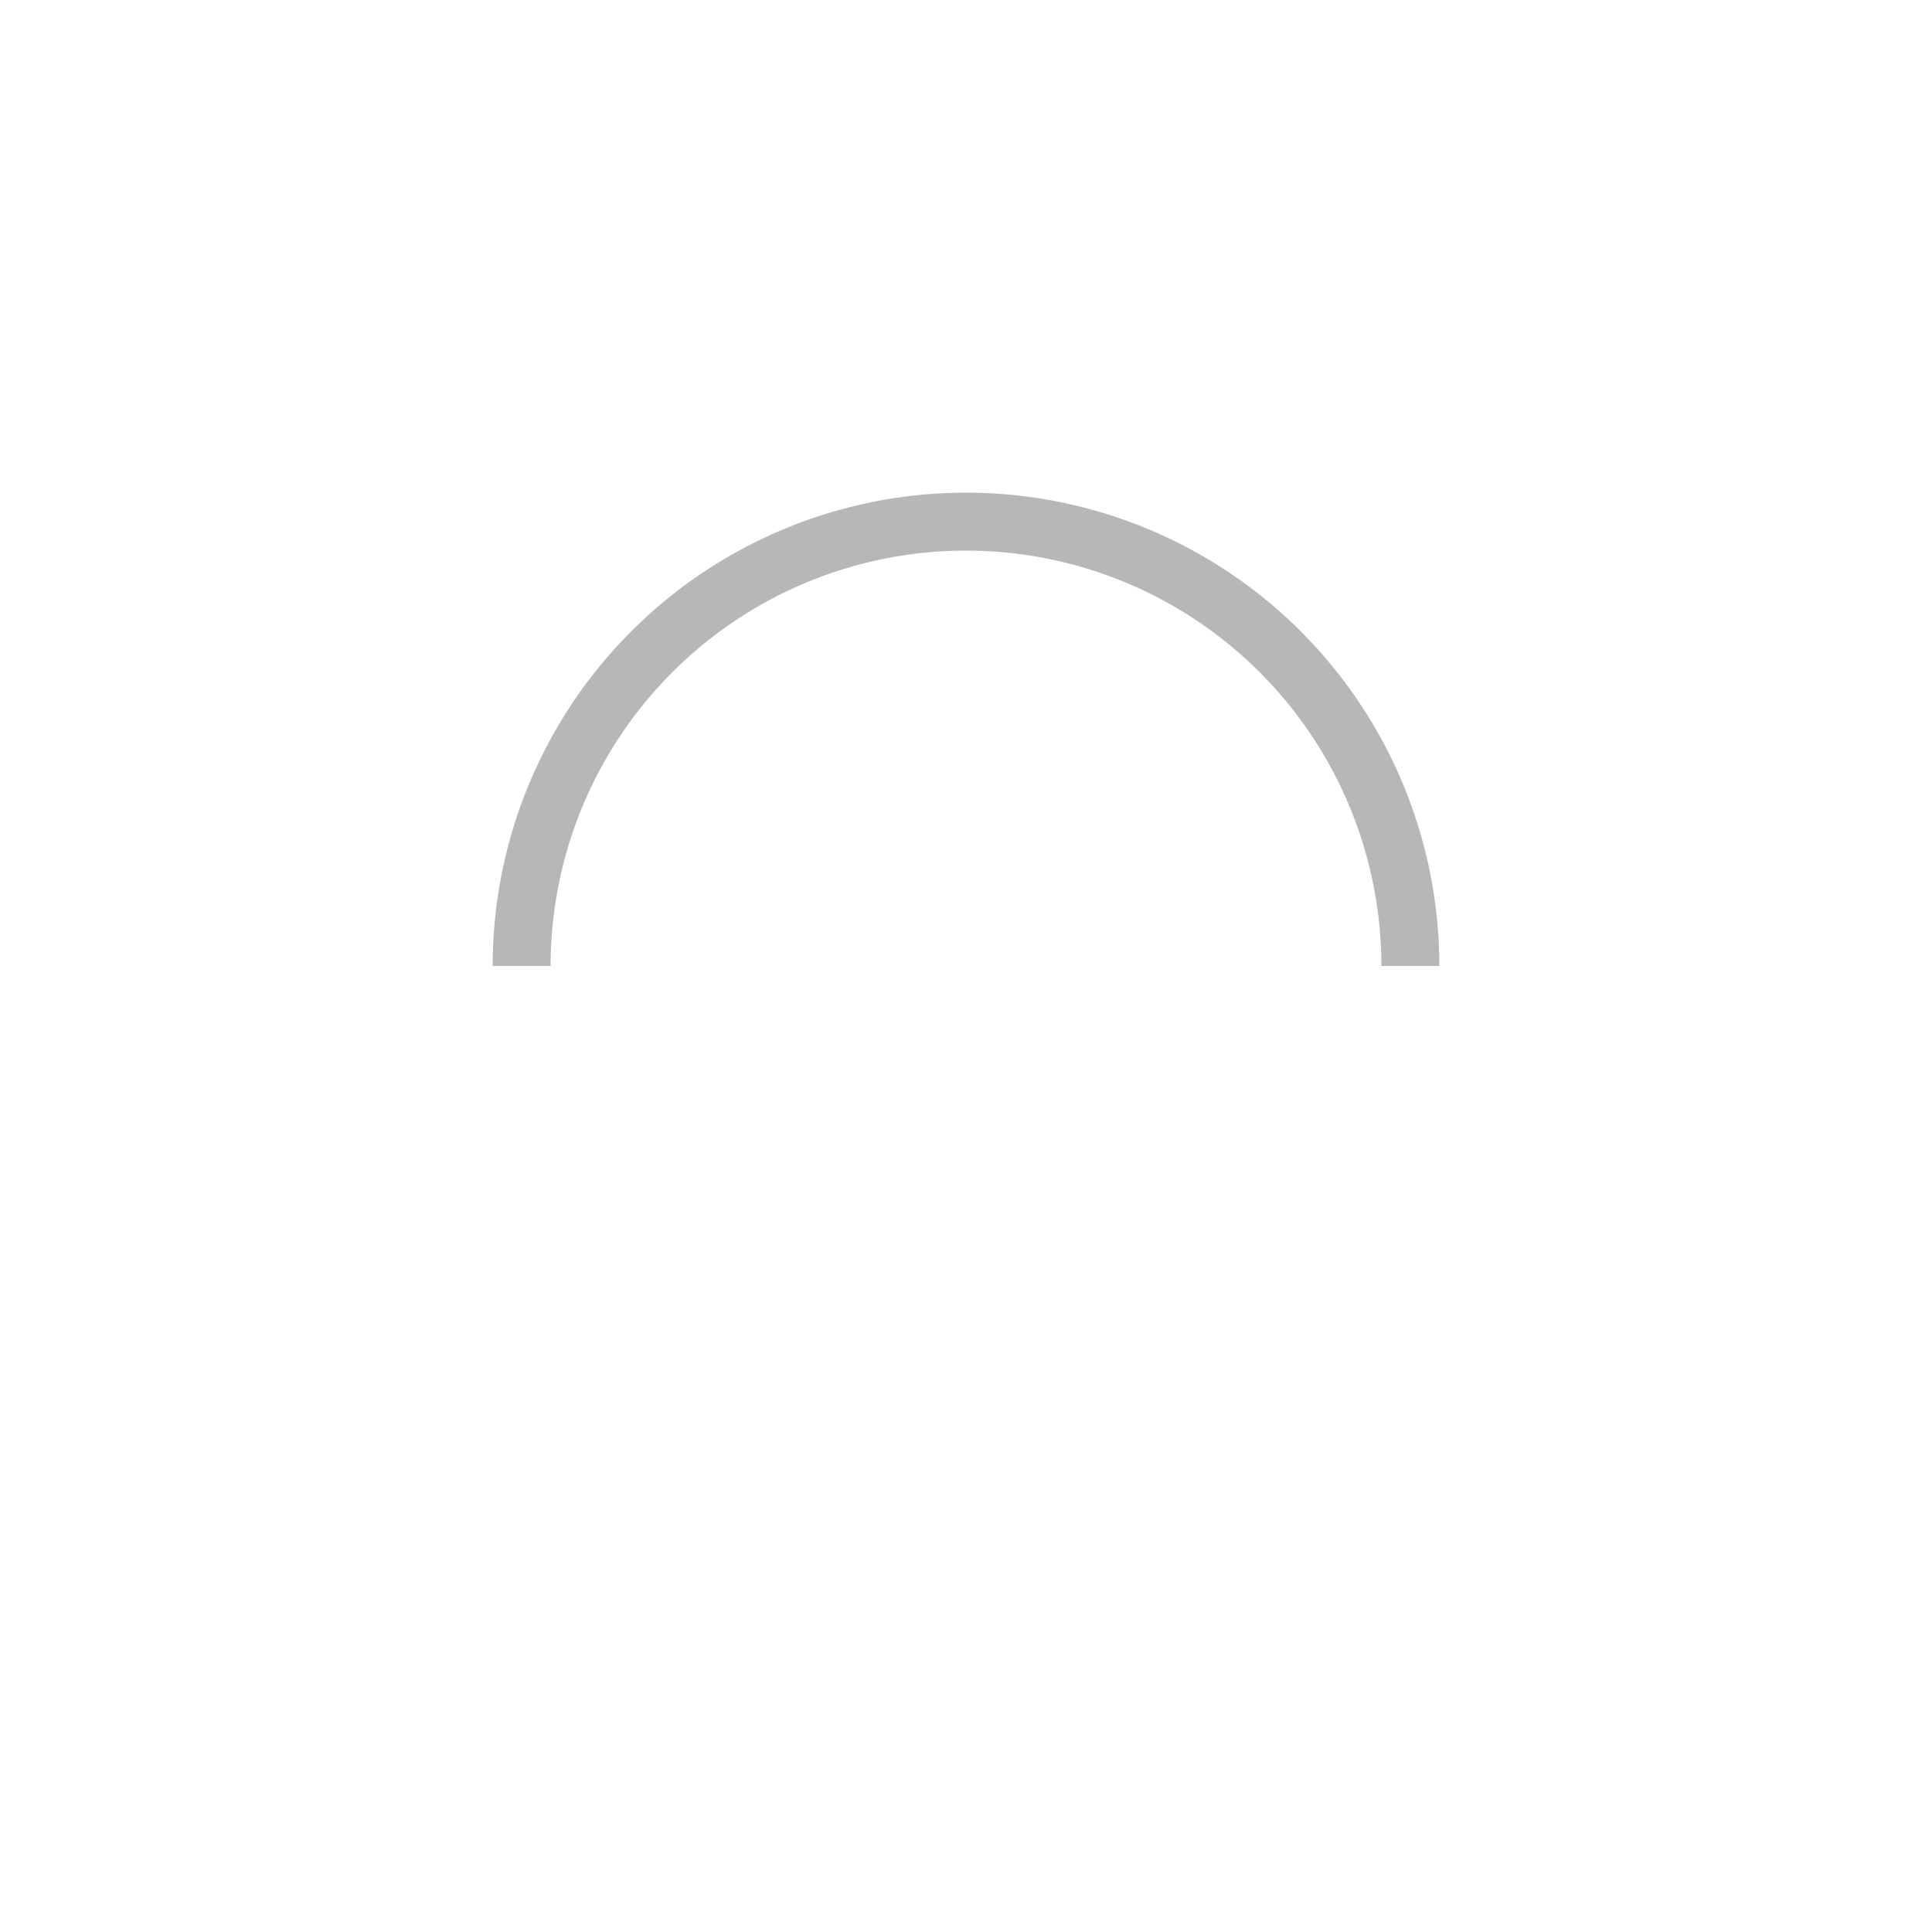 <svg enable-background="new 0 0 0 0" viewBox="0 0 100 100" y="0px" x="0px" xmlns="http://www.w3.org/2000/svg">
    <path 
	stroke="#b7b7b9" stroke-width="3" fill="none"
	d="M73,50A23,23,180,0,0,27,50" >
      <animateTransform repeatCount="indefinite" to="360 50 50" from="0 50 50" dur="1s" type="rotate" attributeType="XML" attributeName="transform"/>
    </path>
</svg>
